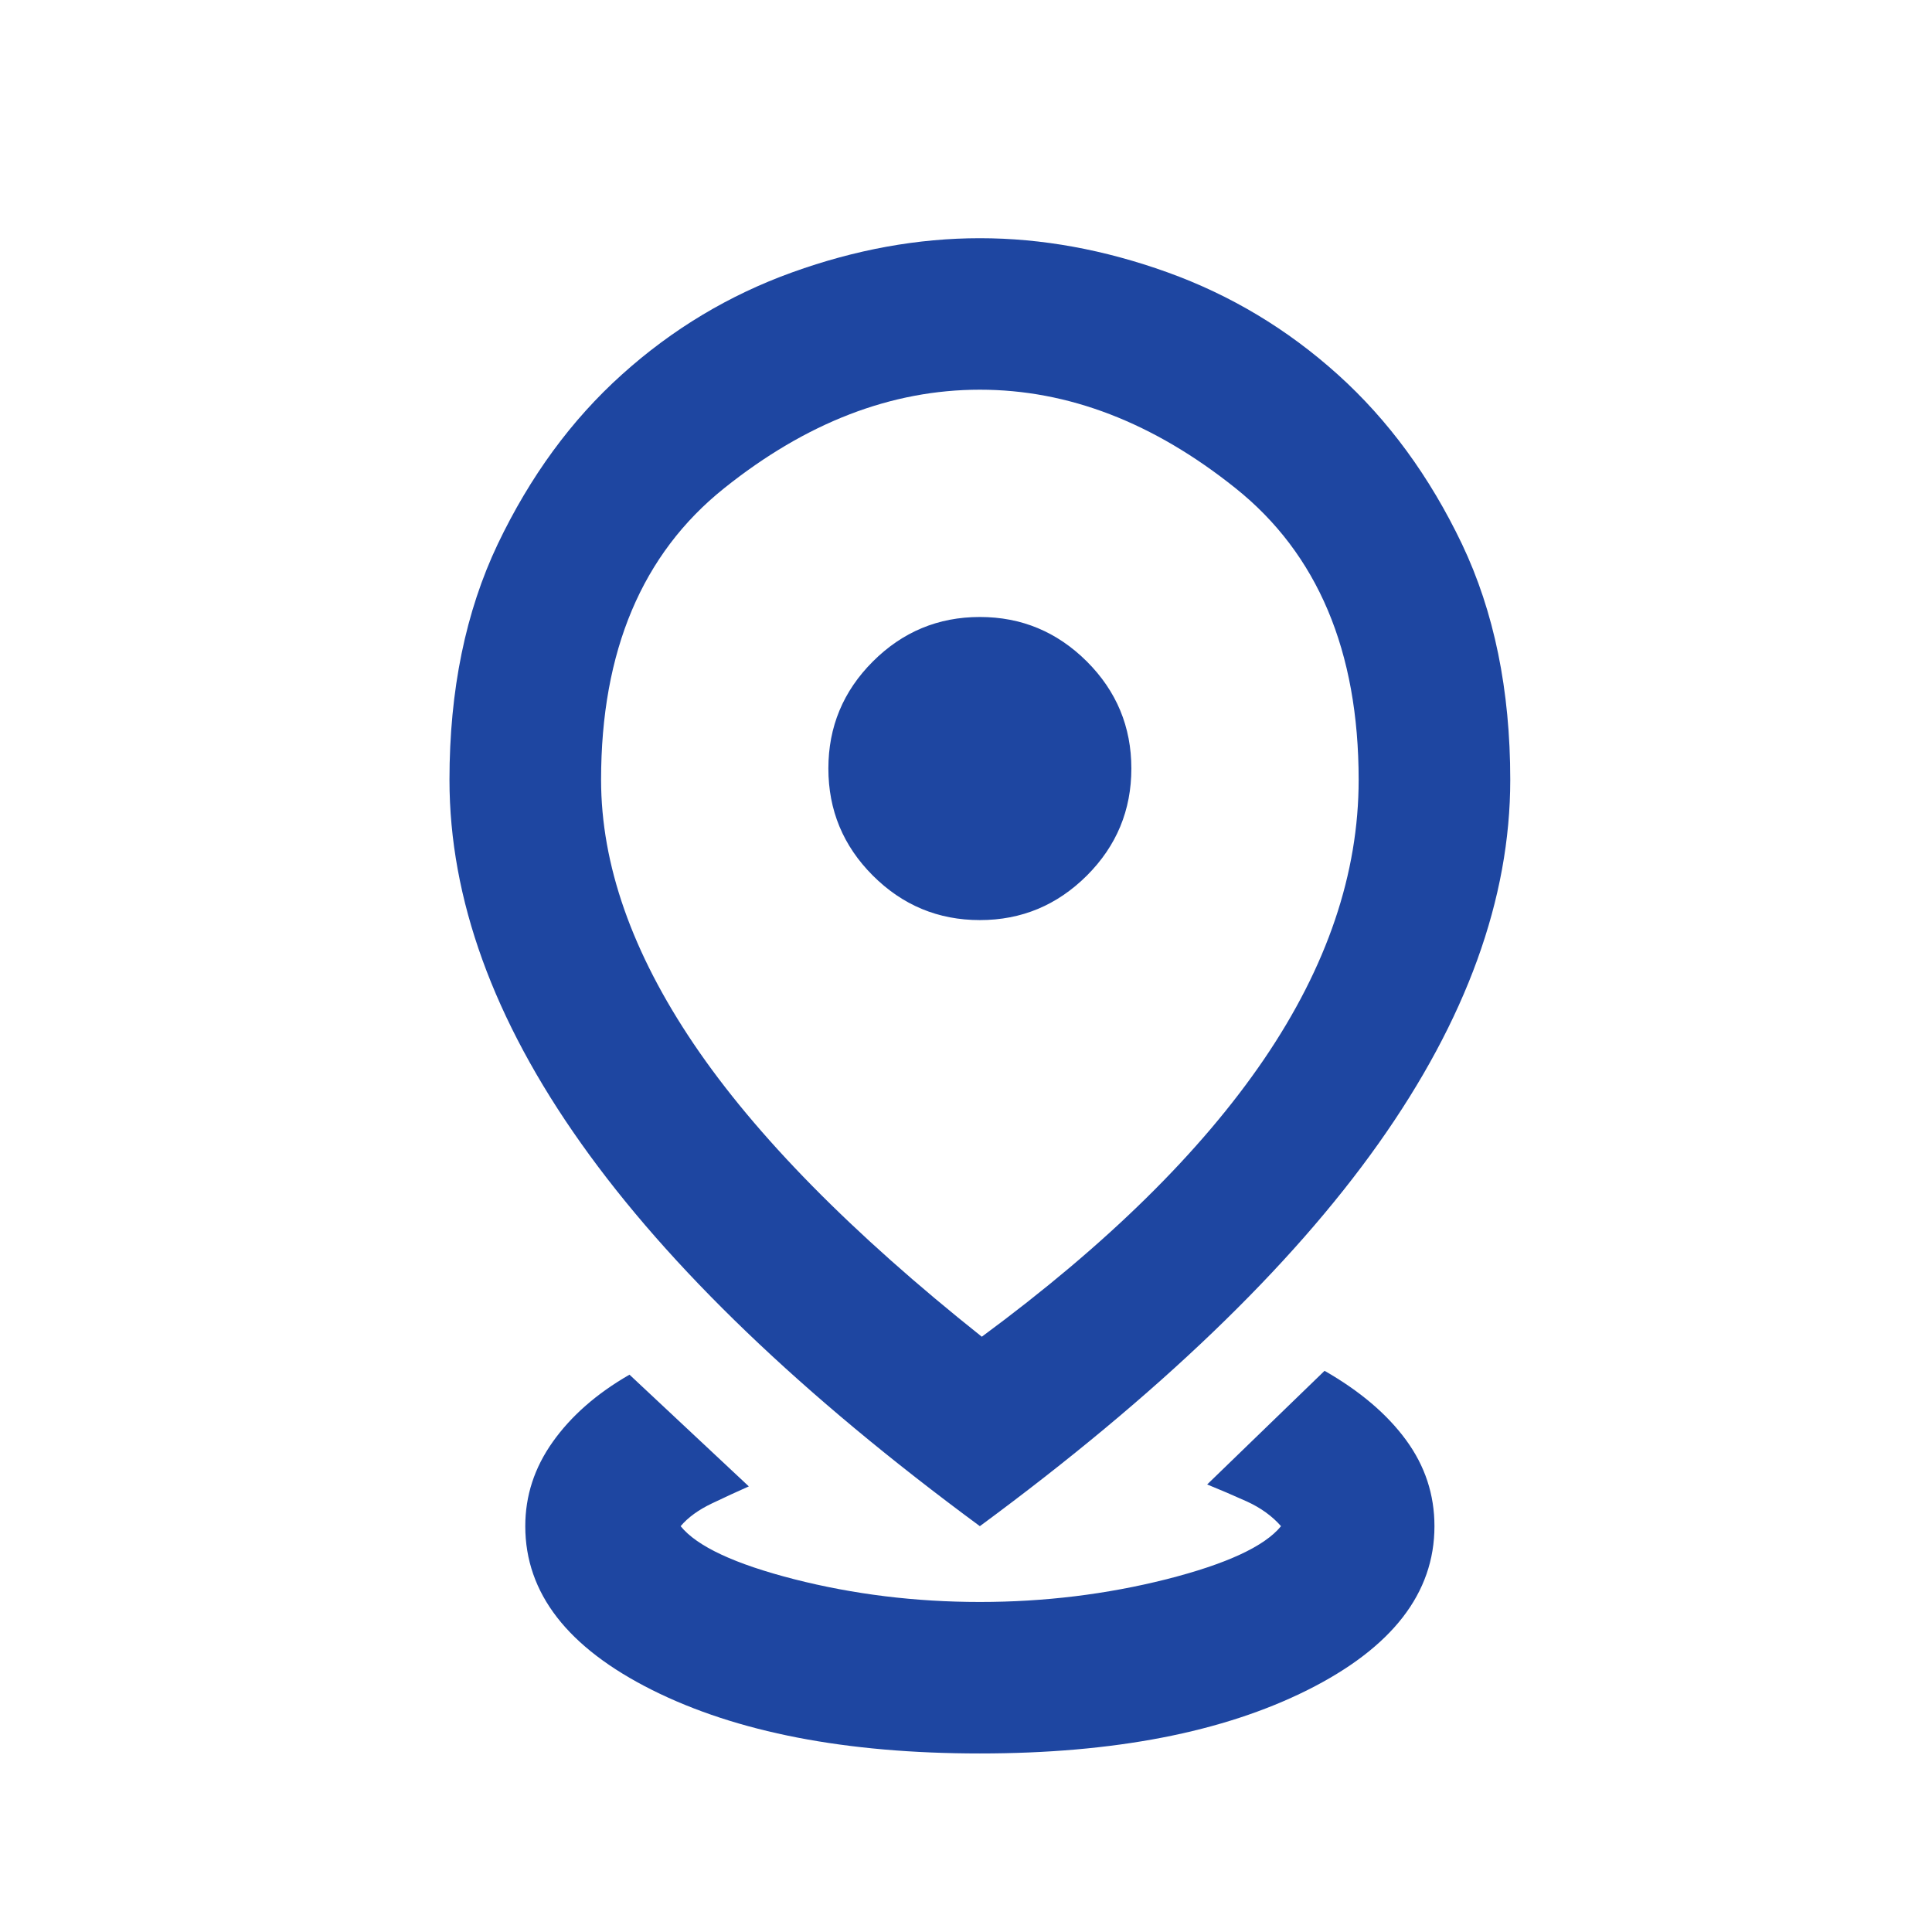 <?xml version="1.0" encoding="UTF-8"?> <svg xmlns="http://www.w3.org/2000/svg" width="17" height="17" viewBox="0 0 17 17" fill="none"><mask id="mask0_52_174" style="mask-type:alpha" maskUnits="userSpaceOnUse" x="0" y="0" width="17" height="17"><rect x="0.622" y="0.762" width="16" height="16" fill="#D9D9D9"></rect></mask><g mask="url(#mask0_52_174)"><path d="M8.622 15.429C7.444 15.429 6.483 15.243 5.739 14.871C4.994 14.498 4.622 14.018 4.622 13.429C4.622 13.162 4.702 12.915 4.864 12.687C5.025 12.46 5.25 12.262 5.539 12.096L6.589 13.079C6.489 13.123 6.38 13.174 6.264 13.229C6.147 13.285 6.055 13.351 5.989 13.429C6.133 13.607 6.466 13.762 6.989 13.896C7.511 14.029 8.055 14.096 8.622 14.096C9.189 14.096 9.736 14.029 10.264 13.896C10.791 13.762 11.127 13.607 11.272 13.429C11.194 13.34 11.094 13.268 10.972 13.212C10.85 13.157 10.733 13.107 10.622 13.062L11.655 12.062C11.966 12.24 12.205 12.443 12.372 12.671C12.539 12.899 12.622 13.151 12.622 13.429C12.622 14.018 12.25 14.498 11.505 14.871C10.761 15.243 9.8 15.429 8.622 15.429ZM8.639 11.762C9.739 10.951 10.566 10.137 11.122 9.321C11.678 8.504 11.955 7.685 11.955 6.862C11.955 5.729 11.594 4.873 10.872 4.296C10.15 3.718 9.4 3.429 8.622 3.429C7.844 3.429 7.094 3.718 6.372 4.296C5.65 4.873 5.289 5.729 5.289 6.862C5.289 7.607 5.561 8.382 6.105 9.187C6.65 9.993 7.494 10.851 8.639 11.762ZM8.622 13.429C7.055 12.274 5.886 11.151 5.114 10.062C4.341 8.973 3.955 7.907 3.955 6.862C3.955 6.073 4.097 5.382 4.38 4.787C4.664 4.193 5.027 3.696 5.472 3.296C5.916 2.896 6.416 2.596 6.972 2.396C7.527 2.196 8.077 2.096 8.622 2.096C9.166 2.096 9.716 2.196 10.272 2.396C10.828 2.596 11.328 2.896 11.772 3.296C12.216 3.696 12.58 4.193 12.864 4.787C13.147 5.382 13.289 6.073 13.289 6.862C13.289 7.907 12.902 8.973 12.13 10.062C11.358 11.151 10.189 12.274 8.622 13.429ZM8.622 8.096C8.989 8.096 9.302 7.965 9.564 7.704C9.825 7.443 9.955 7.129 9.955 6.762C9.955 6.396 9.825 6.082 9.564 5.821C9.302 5.56 8.989 5.429 8.622 5.429C8.255 5.429 7.941 5.56 7.68 5.821C7.419 6.082 7.289 6.396 7.289 6.762C7.289 7.129 7.419 7.443 7.68 7.704C7.941 7.965 8.255 8.096 8.622 8.096Z" fill="#1E46A1"></path></g></svg> 